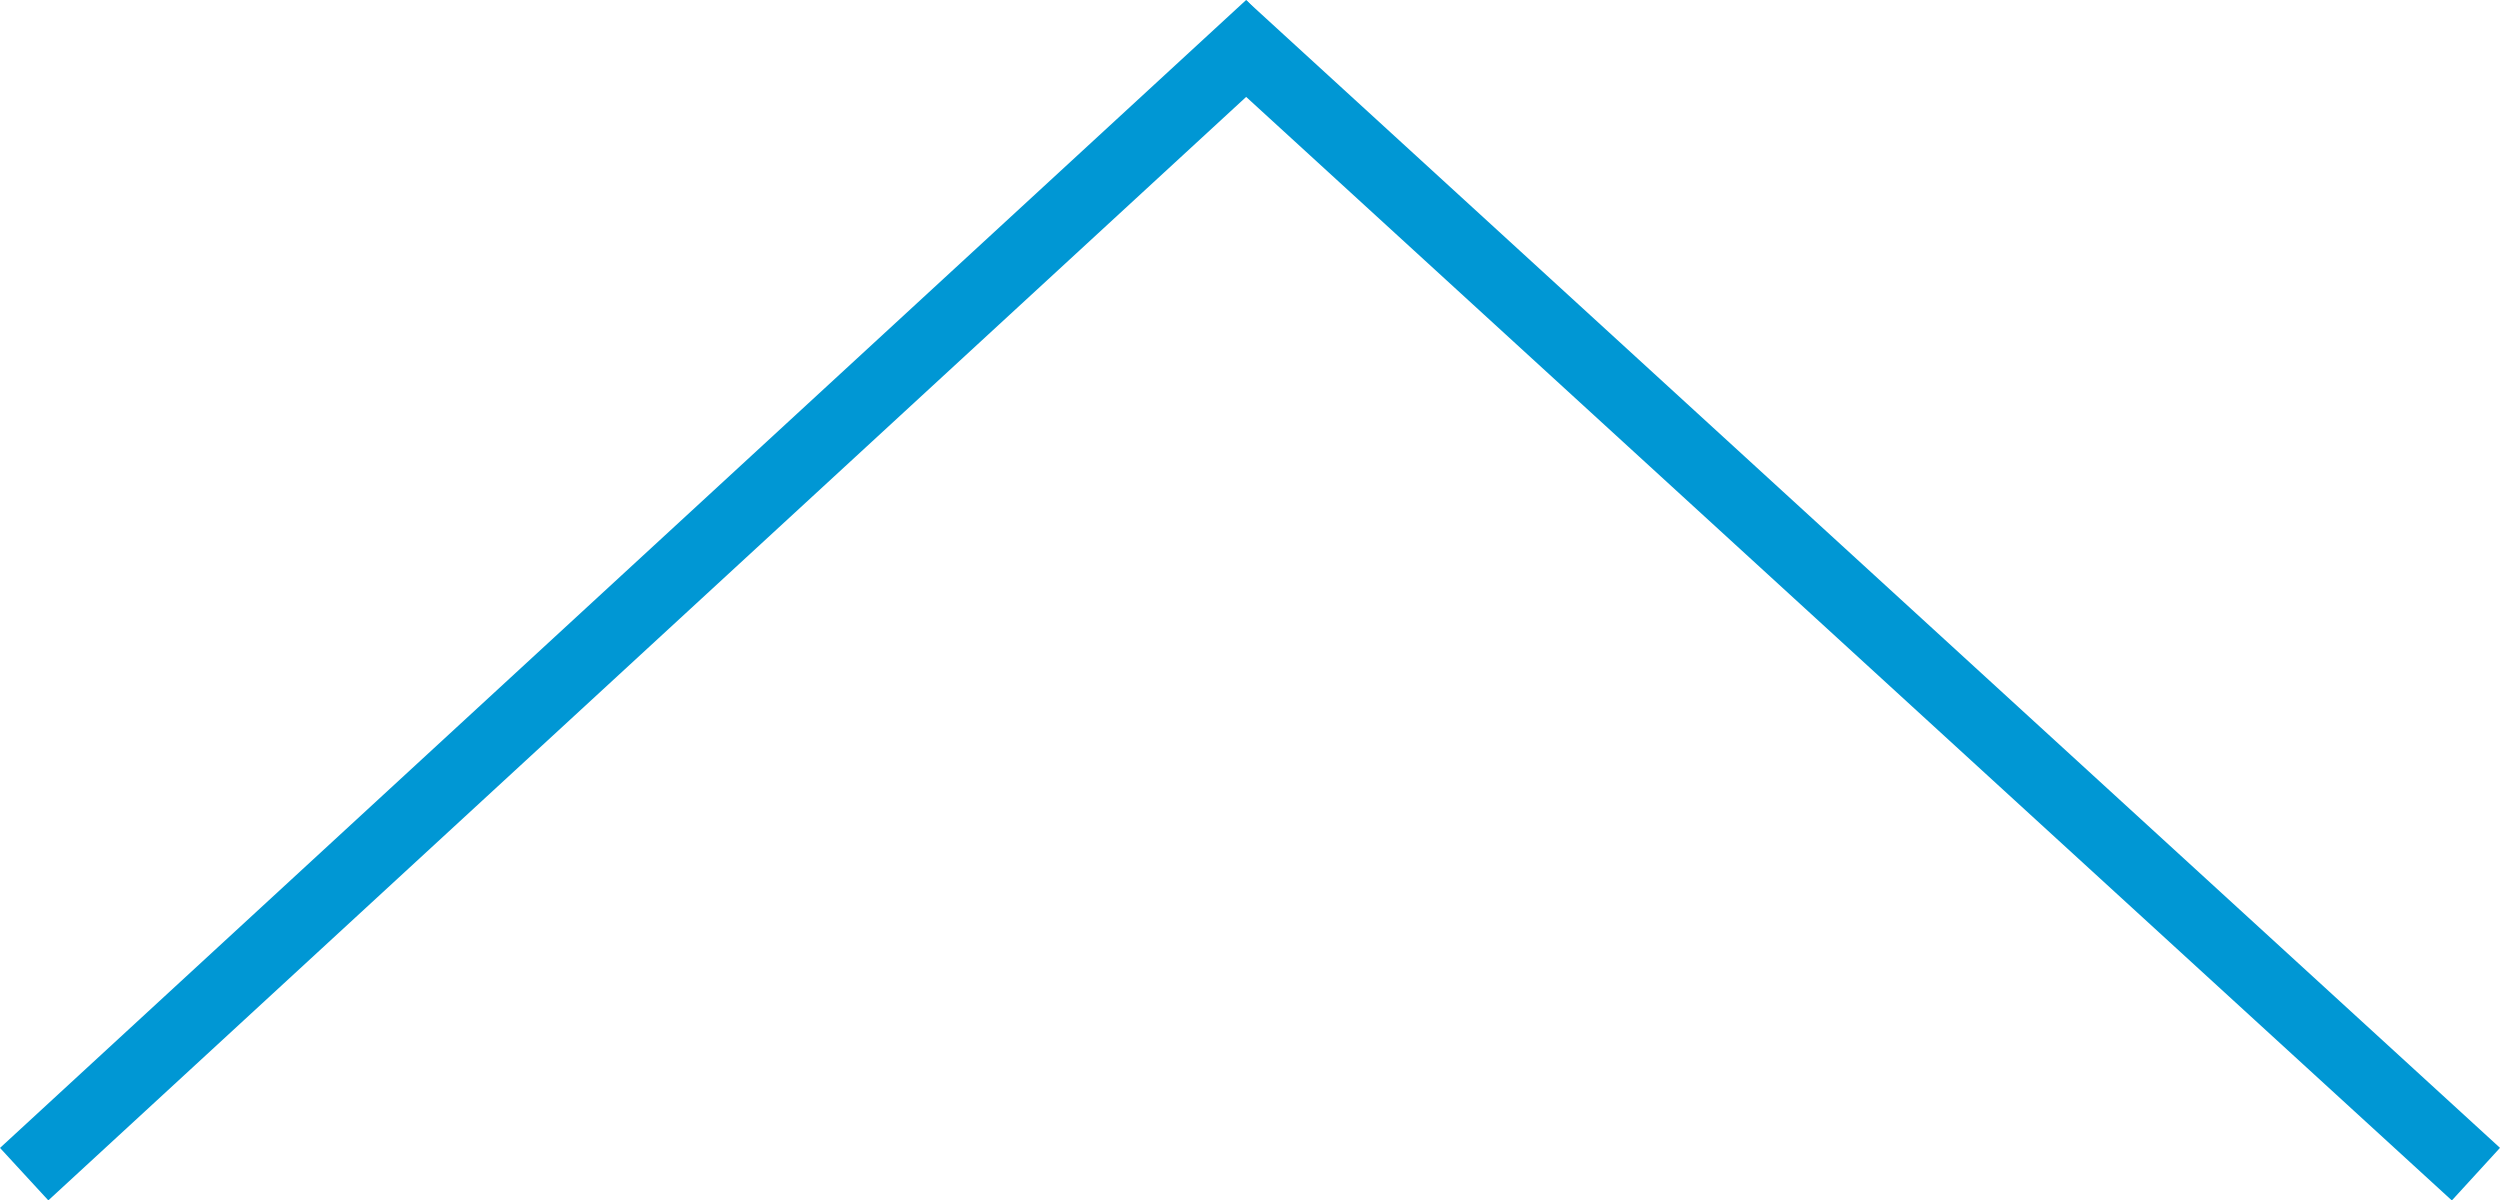 <svg xmlns="http://www.w3.org/2000/svg" width="105.183" height="50.507" viewBox="0 0 105.183 50.507">
  <g id="Grupo_463" data-name="Grupo 463" transform="translate(1133.67 565.456) rotate(180)">
    <path id="Trazado_6790" data-name="Trazado 6790" d="M0,0,52.717,48.25" transform="translate(1029.5 516.056)" fill="none" stroke="#0097d4" stroke-width="3"/>
    <path id="Trazado_6328" data-name="Trazado 6328" d="M52.131,0-.3,48.3" transform="translate(1080.522 516.056)" fill="none" stroke="#0097d4" stroke-width="3"/>
  </g>
</svg>
